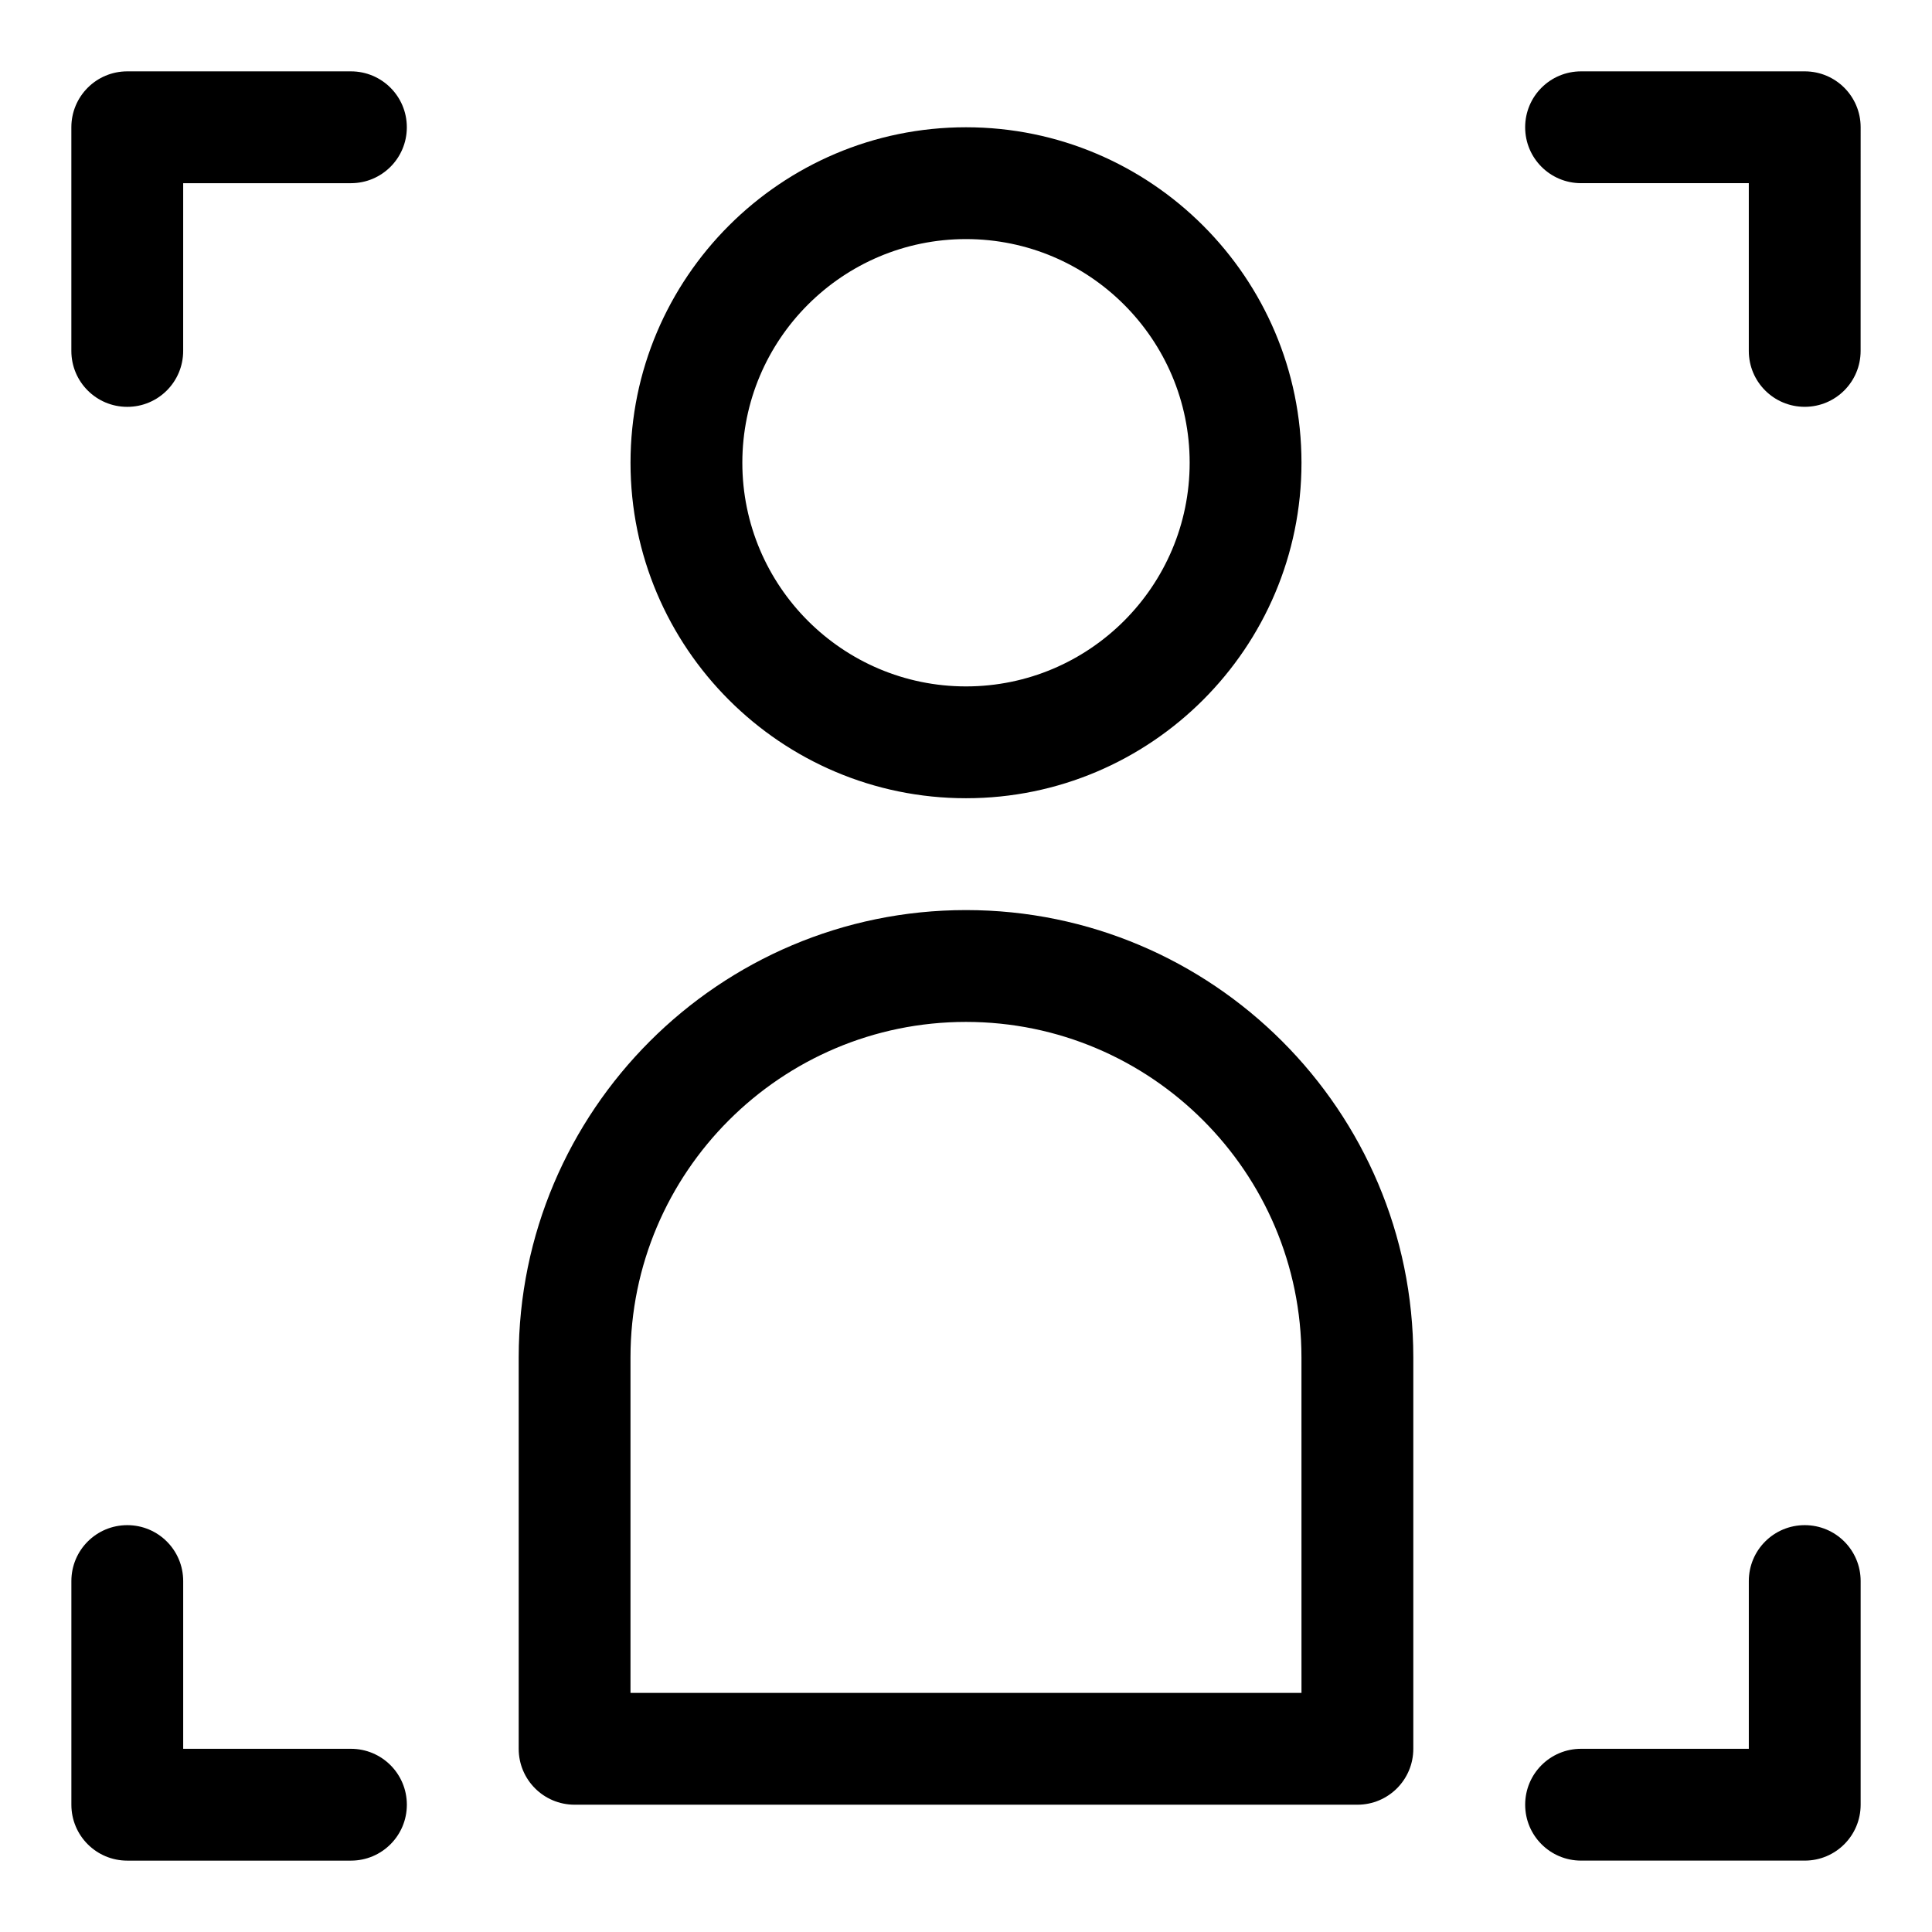<?xml version="1.0" encoding="UTF-8"?>
<!-- Uploaded to: SVG Repo, www.svgrepo.com, Generator: SVG Repo Mixer Tools -->
<svg fill="#000000" width="800px" height="800px" version="1.1" viewBox="144 144 512 512" xmlns="http://www.w3.org/2000/svg">
 <g>
  <path d="m237 162.91h-59.27c-8.195 0-14.82 6.625-14.82 14.82v59.273c0 8.195 6.625 14.816 14.816 14.816 8.195 0 14.816-6.625 14.816-14.816l0.004-44.457h44.453c8.195 0 14.816-6.625 14.816-14.816 0.004-8.195-6.621-14.82-14.816-14.82z"/>
  <path d="m622.27 162.91h-59.273c-8.195 0-14.816 6.625-14.816 14.816 0 8.195 6.625 14.816 14.816 14.816h44.453v44.453c0 8.195 6.625 14.816 14.816 14.816 8.195 0 14.816-6.625 14.816-14.816l0.008-59.266c0-8.195-6.625-14.82-14.82-14.82z"/>
  <path d="m237 607.45h-44.453v-44.453c0-8.195-6.625-14.816-14.816-14.816-8.195 0-14.816 6.625-14.816 14.816v59.273c0 8.195 6.625 14.816 14.816 14.816h59.273c8.195 0 14.816-6.625 14.816-14.816 0-8.195-6.625-14.82-14.82-14.82z"/>
  <path d="m622.27 548.18c-8.195 0-14.816 6.625-14.816 14.816v44.453h-44.453c-8.195 0-14.816 6.625-14.816 14.816 0 8.195 6.625 14.816 14.816 14.816h59.273c8.195 0 14.816-6.625 14.816-14.816v-59.273c0-8.191-6.625-14.812-14.82-14.812z"/>
  <path d="m400 355.54c49.031 0 88.906-39.875 88.906-88.906s-39.875-88.906-88.906-88.906-88.906 39.875-88.906 88.906c-0.004 49.031 39.871 88.906 88.906 88.906zm0-148.18c32.688 0 59.273 26.582 59.273 59.273 0 32.688-26.582 59.273-59.273 59.273-32.688 0-59.273-26.582-59.273-59.273s26.582-59.273 59.273-59.273z"/>
  <path d="m400 385.18c-65.363 0-118.54 53.18-118.54 118.54v103.73c0 8.195 6.625 14.816 14.816 14.816h207.45c8.195 0 14.816-6.625 14.816-14.816v-103.73c0.004-65.359-53.18-118.54-118.54-118.54zm88.906 207.45h-177.82v-88.906c0-49.031 39.875-88.906 88.906-88.906s88.906 39.875 88.906 88.906z"/>
 </g>
</svg>